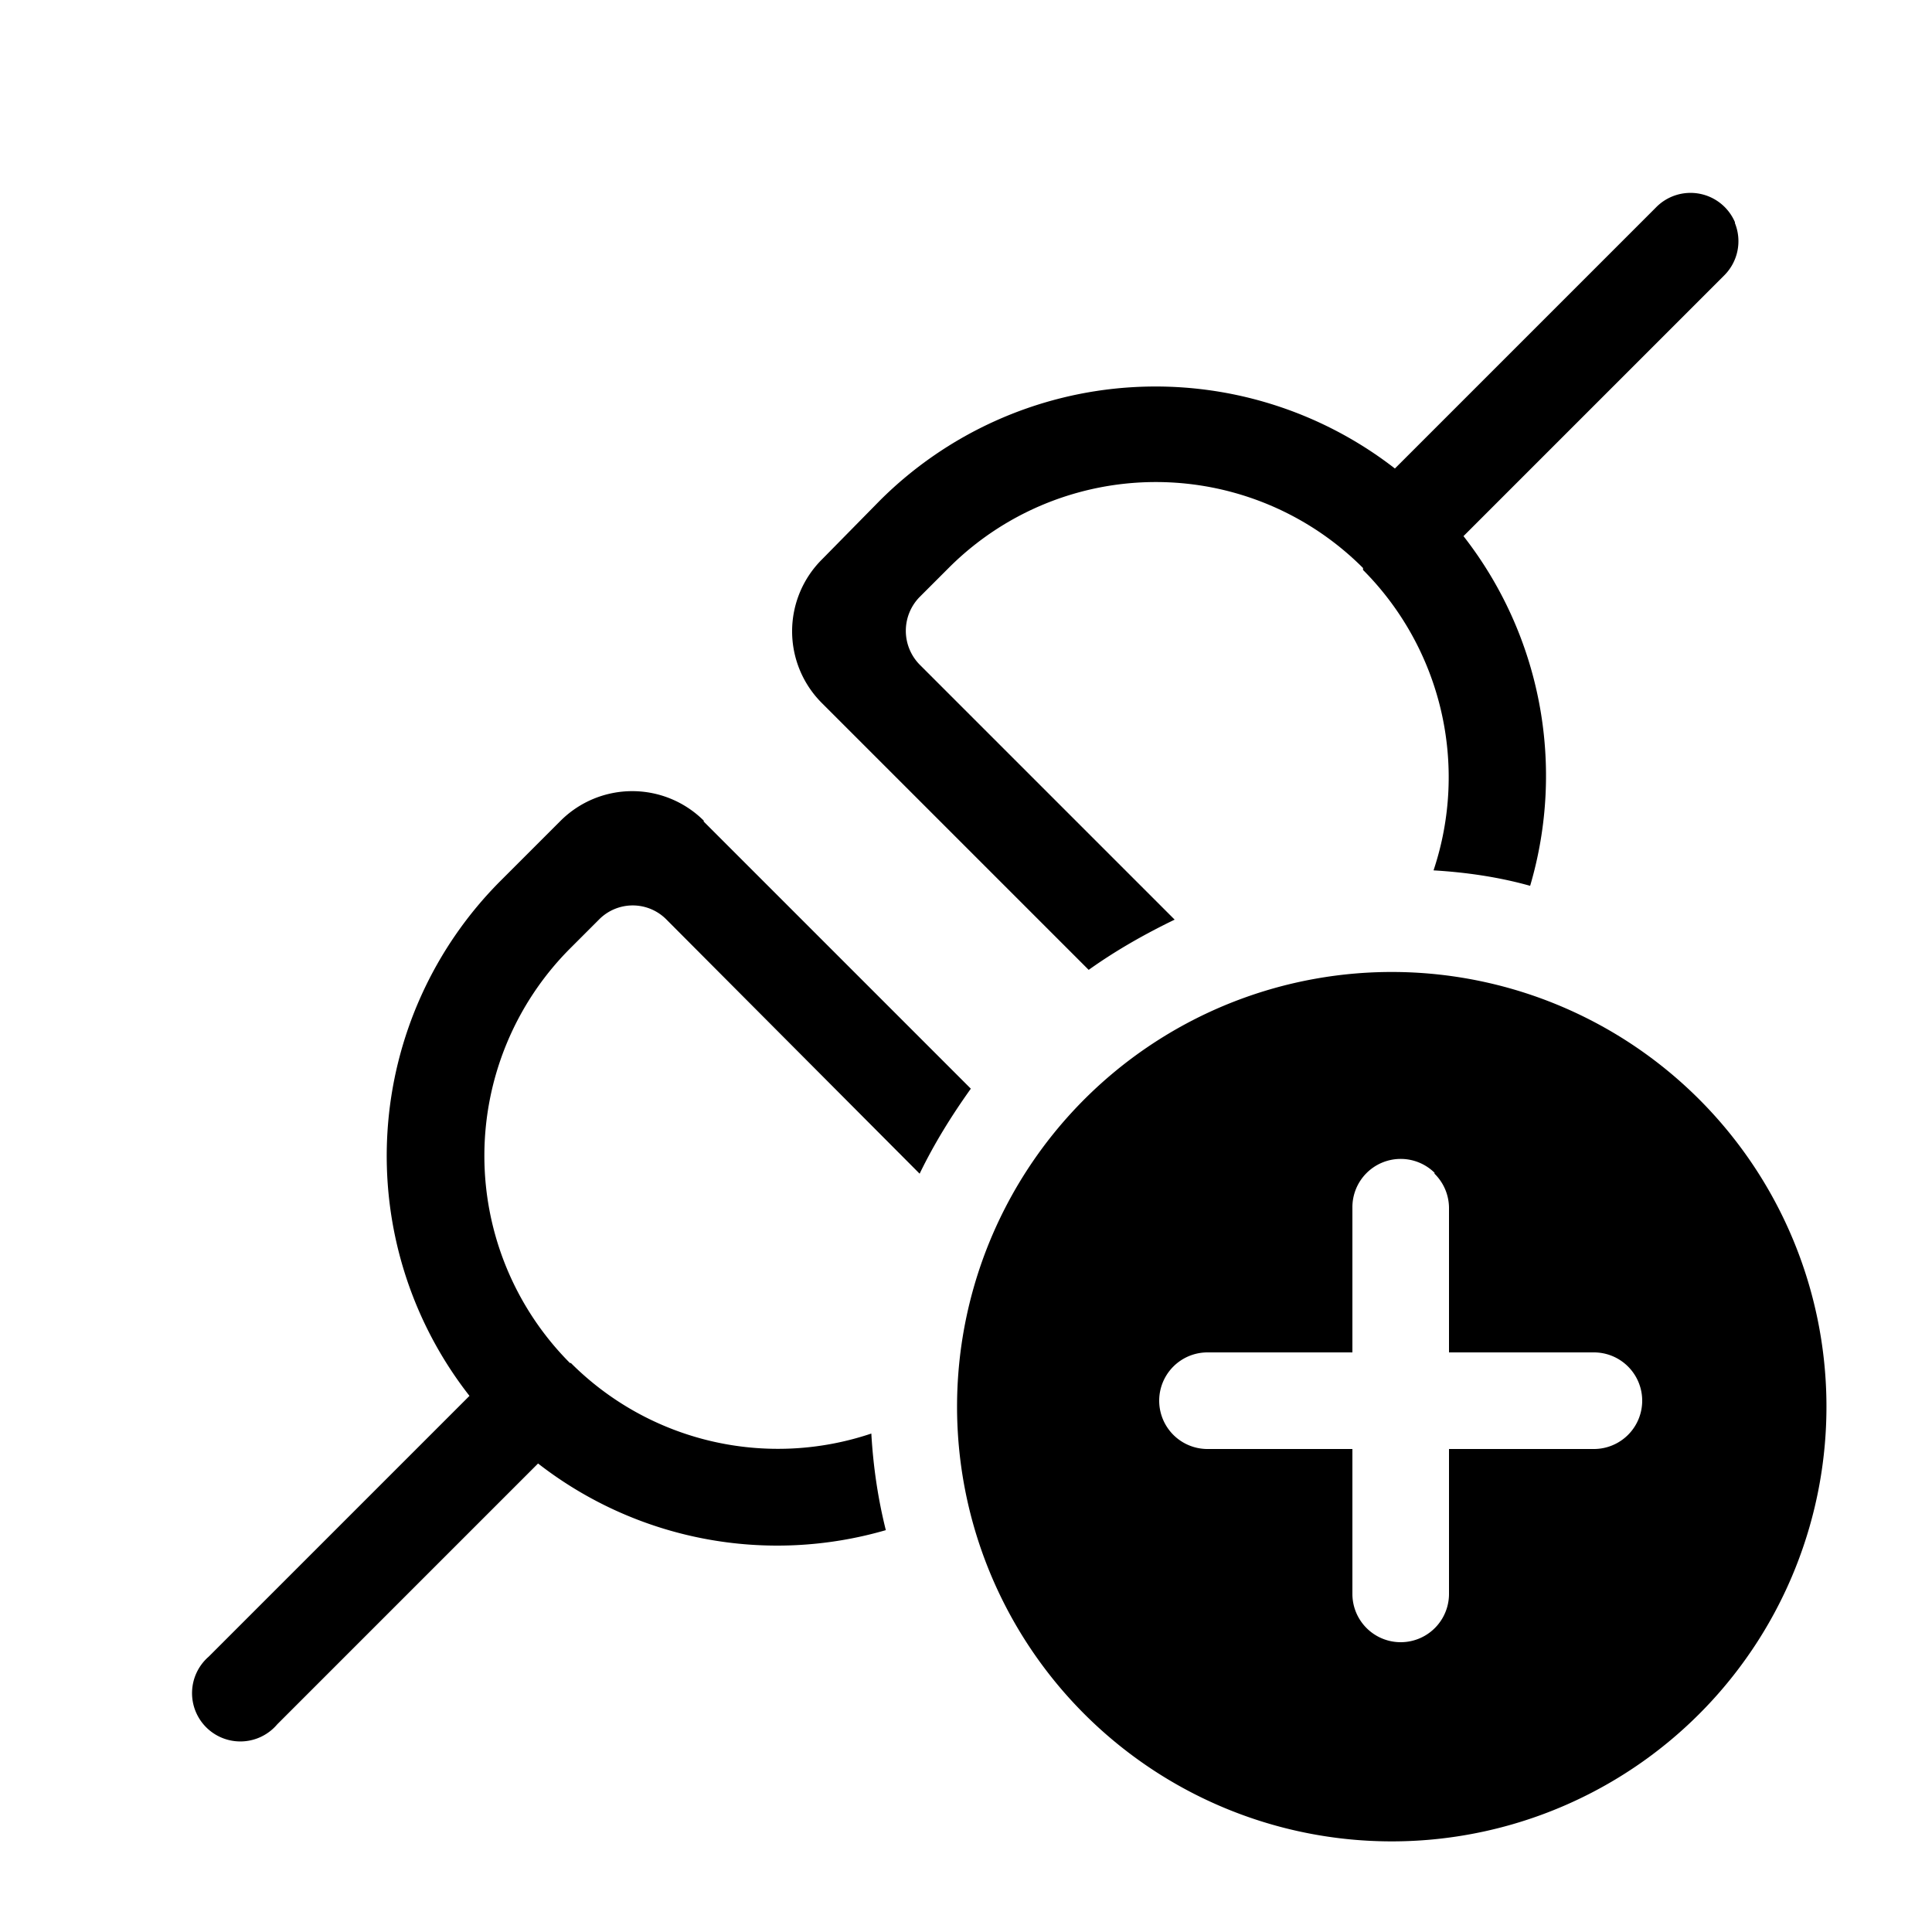 <svg width="20" height="20" viewBox="0 0 20 20" xmlns="http://www.w3.org/2000/svg"><path d="M17.96 2.3a.5.5 0 0 0-.82-.15l-2.7 2.7a4.04 4.04 0 0 0-5.33.33l-.6.61a1.05 1.05 0 0 0 0 1.49l2.76 2.76c.28-.2.58-.37.89-.52L9.52 6.88a.5.5 0 0 1 0-.7l.3-.3a3.03 3.03 0 0 1 4.29 0v.02a3.04 3.04 0 0 1 .73 3.11c.34.02.68.07 1 .16a4.03 4.03 0 0 0-.69-3.62l2.7-2.7a.5.5 0 0 0 .11-.54ZM7.28 8.5l2.77 2.77c-.2.28-.38.57-.53.88L6.9 9.52a.49.49 0 0 0-.7 0l-.3.3a3.04 3.04 0 0 0 0 4.29h.01a3.03 3.03 0 0 0 3.11.73c.02.35.07.68.15 1a4.03 4.03 0 0 1-3.6-.69l-2.7 2.7a.5.5 0 1 1-.71-.7l2.7-2.7a4.03 4.03 0 0 1 .33-5.34l.3-.3.31-.31a1.05 1.05 0 0 1 1.49 0ZM17 18.24a4.5 4.5 0 1 1-5-7.48 4.5 4.5 0 0 1 5 7.48Zm-2.15-6.1a.5.5 0 0 0-.85.36V14h-1.5a.5.5 0 0 0 0 1H14v1.5a.5.5 0 0 0 1 0V15h1.5a.5.5 0 0 0 0-1H15v-1.5a.5.5 0 0 0-.15-.35Z"/></svg>